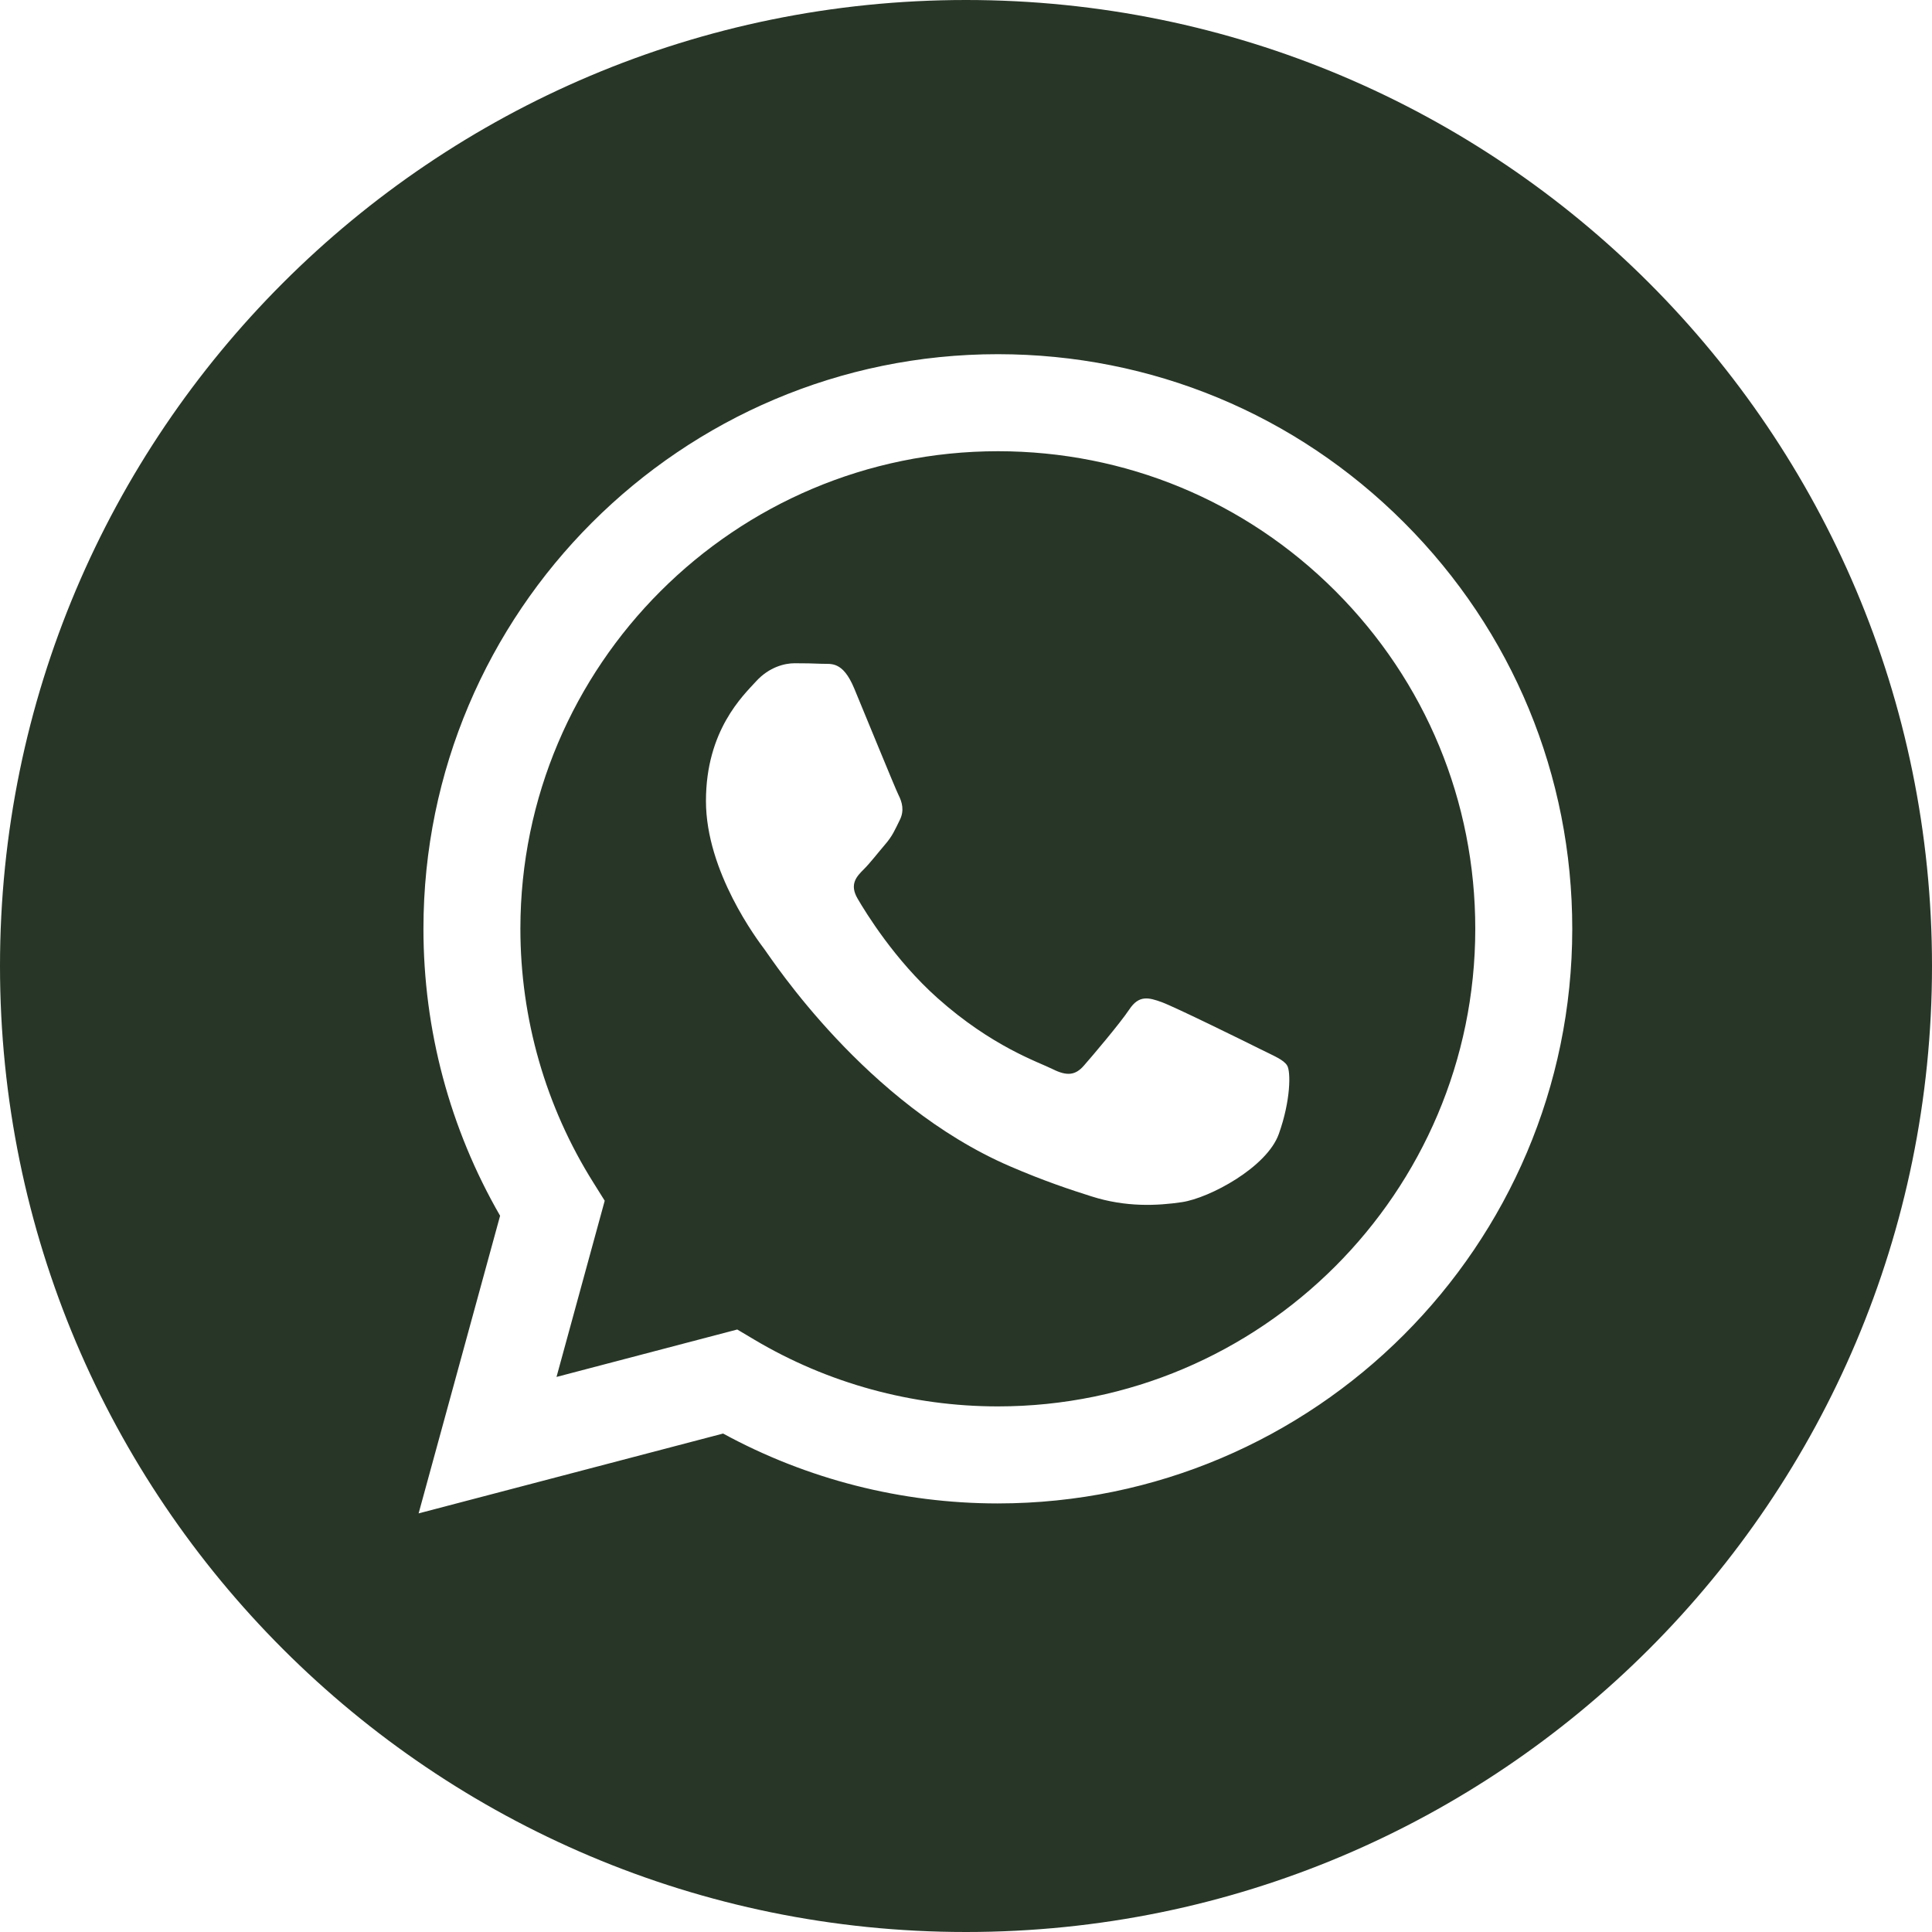 <svg width="40" height="40" viewBox="0 0 40 40" fill="none" xmlns="http://www.w3.org/2000/svg">
<path d="M20 0C31.046 2.57703e-07 40 8.954 40 20C40 31.046 31.046 40 20 40C8.954 40 2.5772e-07 31.046 0 20C0 8.954 8.954 0 20 0ZM20.659 7.333C14.104 7.333 8.769 12.668 8.767 19.226C8.766 21.322 9.313 23.367 10.354 25.171L8.667 31.333L14.971 29.68C16.708 30.627 18.664 31.126 20.654 31.127H20.659C27.216 31.124 32.549 25.79 32.552 19.234C32.553 16.057 31.317 13.069 29.072 10.821C26.827 8.573 23.841 7.334 20.659 7.333Z" fill="#283627"/>
<path d="M20.663 9.342C23.303 9.343 25.785 10.372 27.651 12.24C29.517 14.109 30.545 16.592 30.544 19.233C30.542 24.684 26.107 29.118 20.659 29.118H20.655C18.881 29.117 17.142 28.641 15.624 27.74L15.264 27.526L11.522 28.508L12.52 24.86L12.286 24.486C11.297 22.913 10.774 21.093 10.774 19.226C10.777 13.776 15.211 9.342 20.663 9.342ZM16.449 13.732C16.251 13.732 15.928 13.807 15.656 14.104C15.384 14.402 14.616 15.121 14.616 16.584C14.616 18.047 15.681 19.46 15.83 19.658C15.981 19.861 17.928 22.858 20.906 24.145C21.615 24.451 22.168 24.634 22.599 24.77C23.311 24.997 23.96 24.965 24.472 24.889C25.043 24.803 26.23 24.17 26.477 23.476C26.725 22.781 26.725 22.186 26.65 22.062C26.576 21.939 26.378 21.864 26.081 21.715C25.783 21.566 24.323 20.847 24.051 20.748C23.778 20.649 23.58 20.6 23.382 20.898C23.183 21.195 22.615 21.864 22.441 22.062C22.268 22.261 22.095 22.285 21.798 22.137C21.501 21.988 20.543 21.674 19.408 20.662C18.525 19.874 17.928 18.901 17.755 18.604C17.581 18.306 17.736 18.145 17.885 17.997C18.018 17.864 18.182 17.65 18.331 17.477C18.48 17.303 18.529 17.179 18.628 16.98C18.727 16.782 18.678 16.609 18.603 16.46C18.529 16.311 17.934 14.849 17.686 14.254C17.445 13.675 17.201 13.752 17.018 13.743C16.846 13.735 16.647 13.732 16.449 13.732Z" fill="#283627"/>
</svg>
